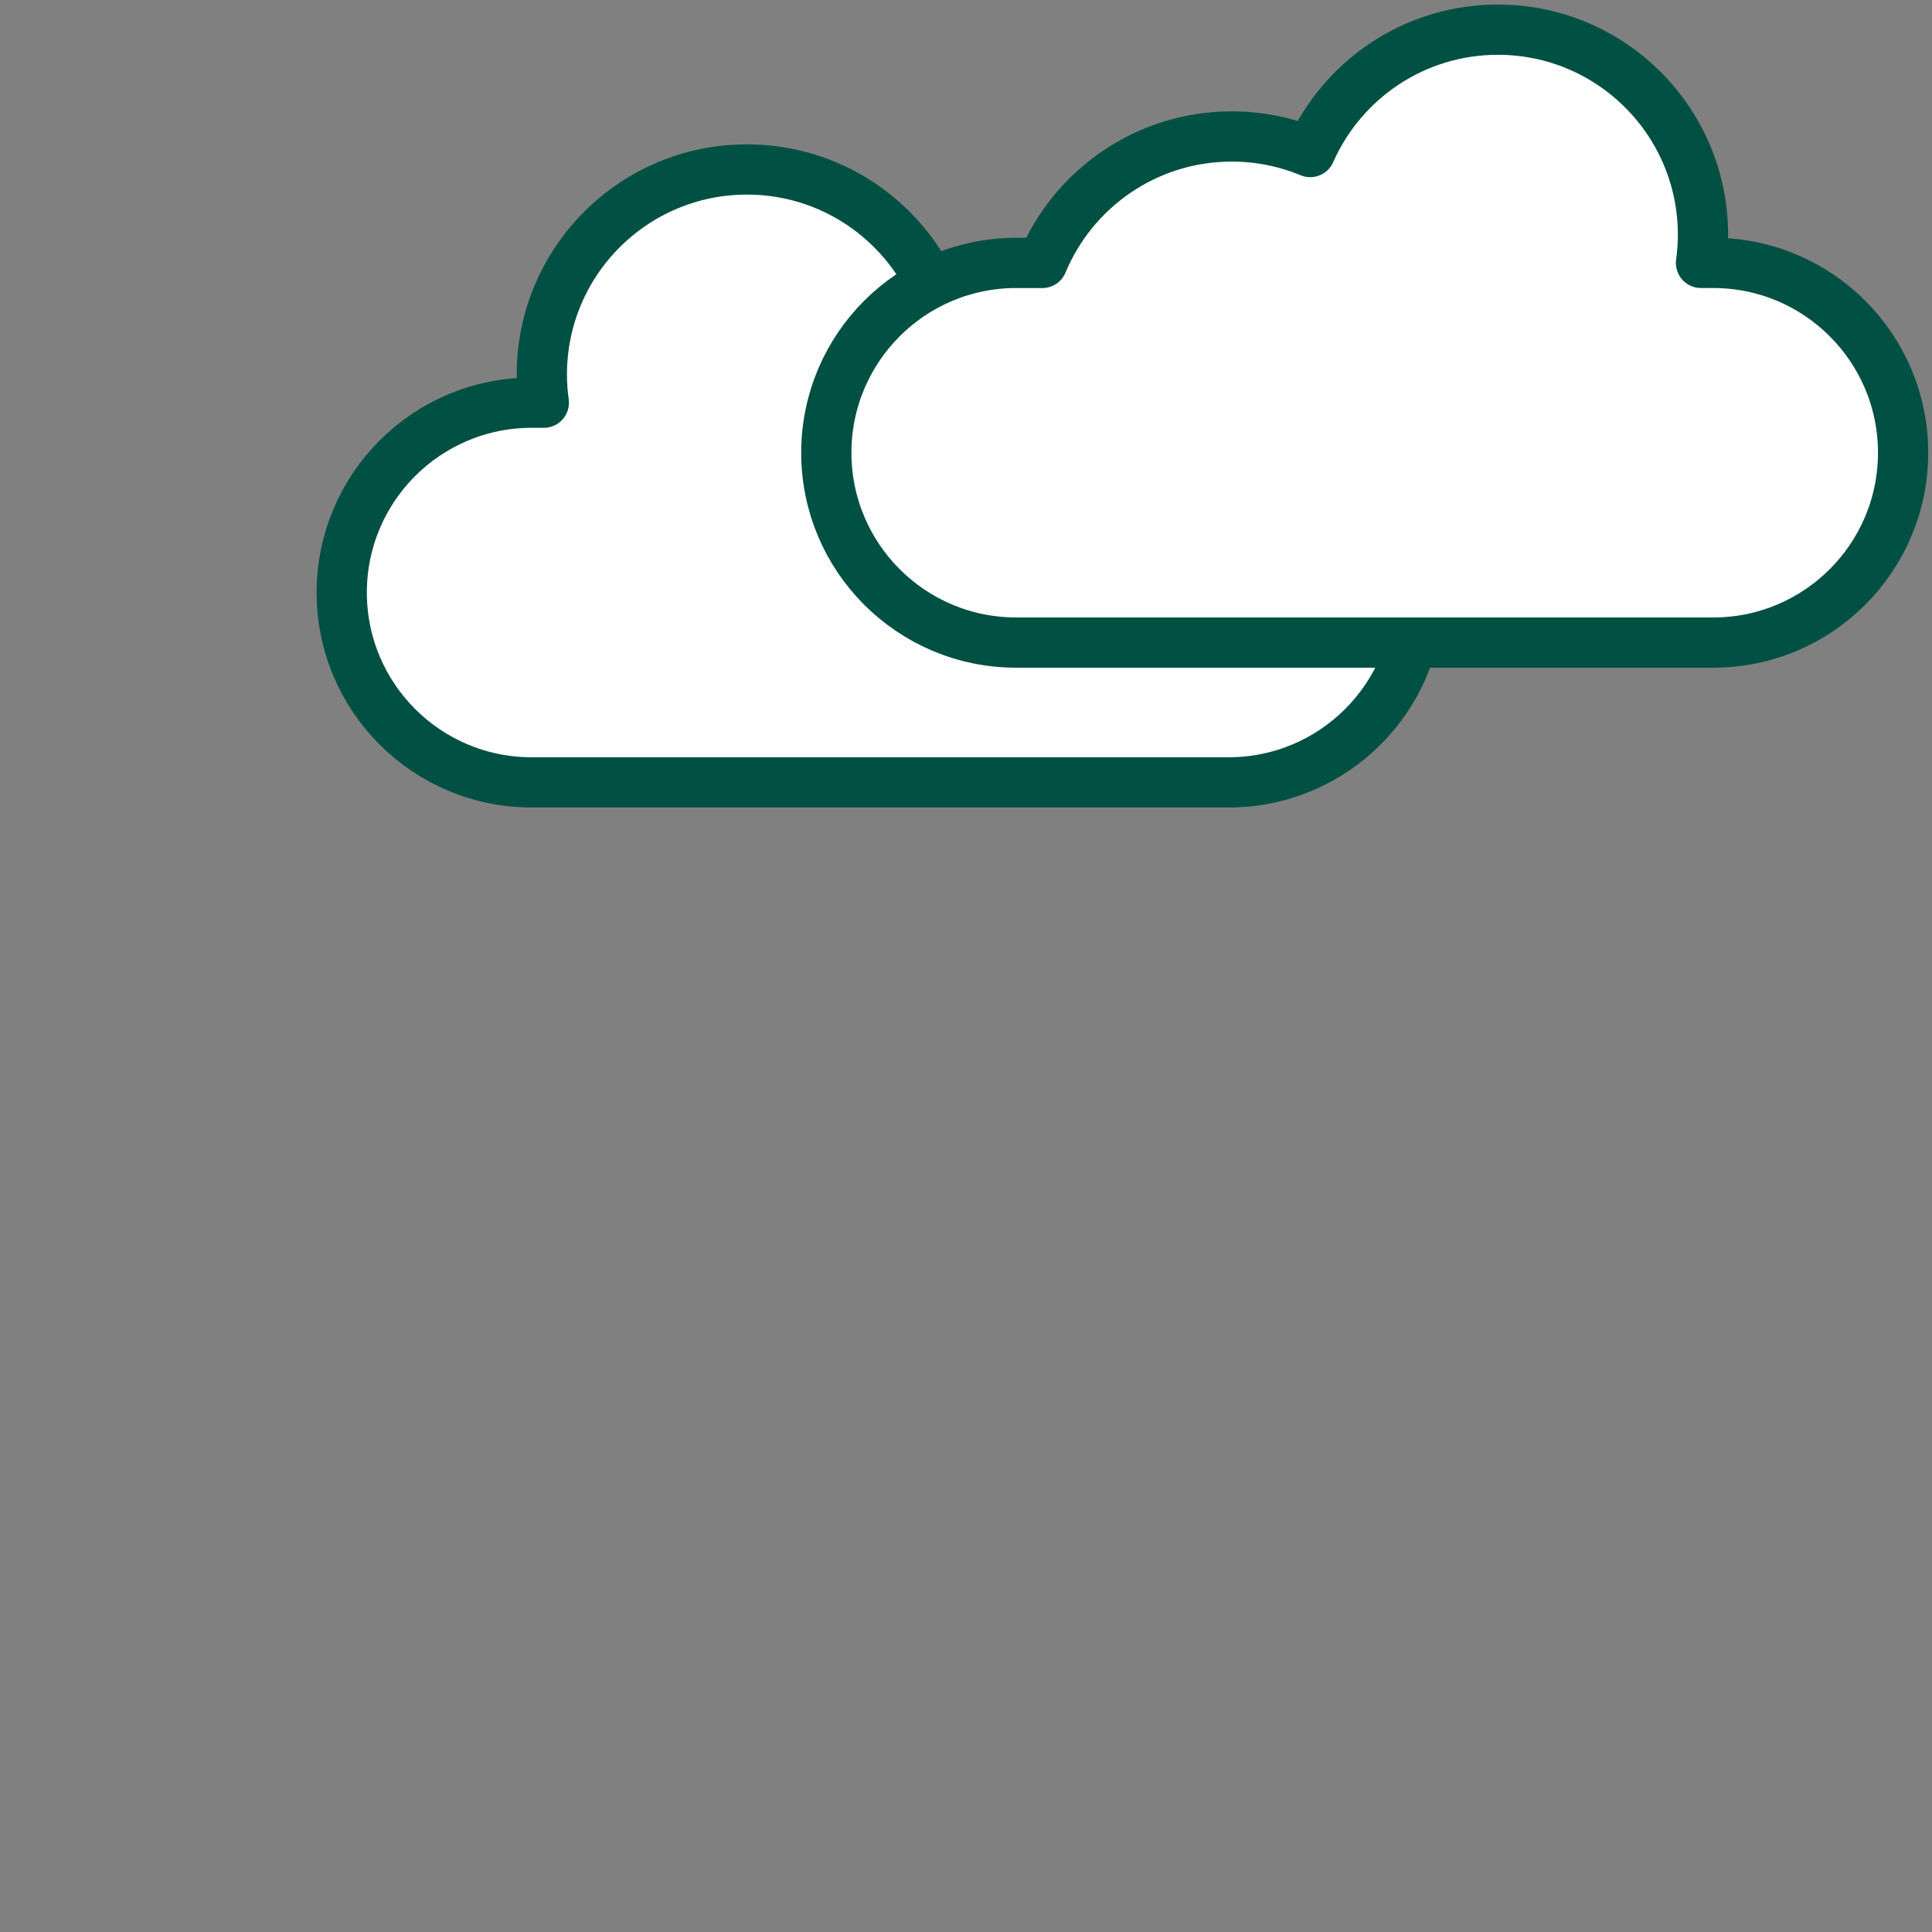 <?xml version="1.0" encoding="UTF-8"?><svg id="Ebene_1" xmlns="http://www.w3.org/2000/svg" viewBox="0 0 500 500"><rect x="0" y="0" width="500" height="500" fill="#808080" stroke="none"/><defs><style>.cls-1{fill:#fff;stroke:#005043;stroke-linecap:round;stroke-linejoin:round;stroke-width:13px;}</style></defs><path class="cls-1" d="m317.98,104.23h-6.77c-7.98-19.21-26.93-32.73-49.03-32.73-7.19,0-14.05,1.44-20.3,4.03-8.23-18.65-26.87-31.67-48.57-31.67-29.31,0-53.08,23.76-53.08,53.08,0,2.47.18,4.9.51,7.28h-3.17c-27.13,0-49.13,22-49.13,49.13h0c0,27.13,22,49.13,49.13,49.13h180.41c27.13,0,49.13-22,49.13-49.13h0c0-27.13-22-49.13-49.13-49.13Z"/><path class="cls-1" d="m262.98,68.05h6.77c7.98-19.21,26.93-32.73,49.03-32.73,7.19,0,14.05,1.44,20.3,4.03,8.23-18.65,26.87-31.67,48.57-31.67,29.31,0,53.08,23.76,53.08,53.08,0,2.47-.18,4.9-.51,7.28h3.17c27.13,0,49.13,22,49.13,49.13h0c0,27.13-22,49.13-49.13,49.13h-180.41c-27.13,0-49.13-22-49.13-49.13h0c0-27.13,22-49.13,49.13-49.13Z"/></svg>